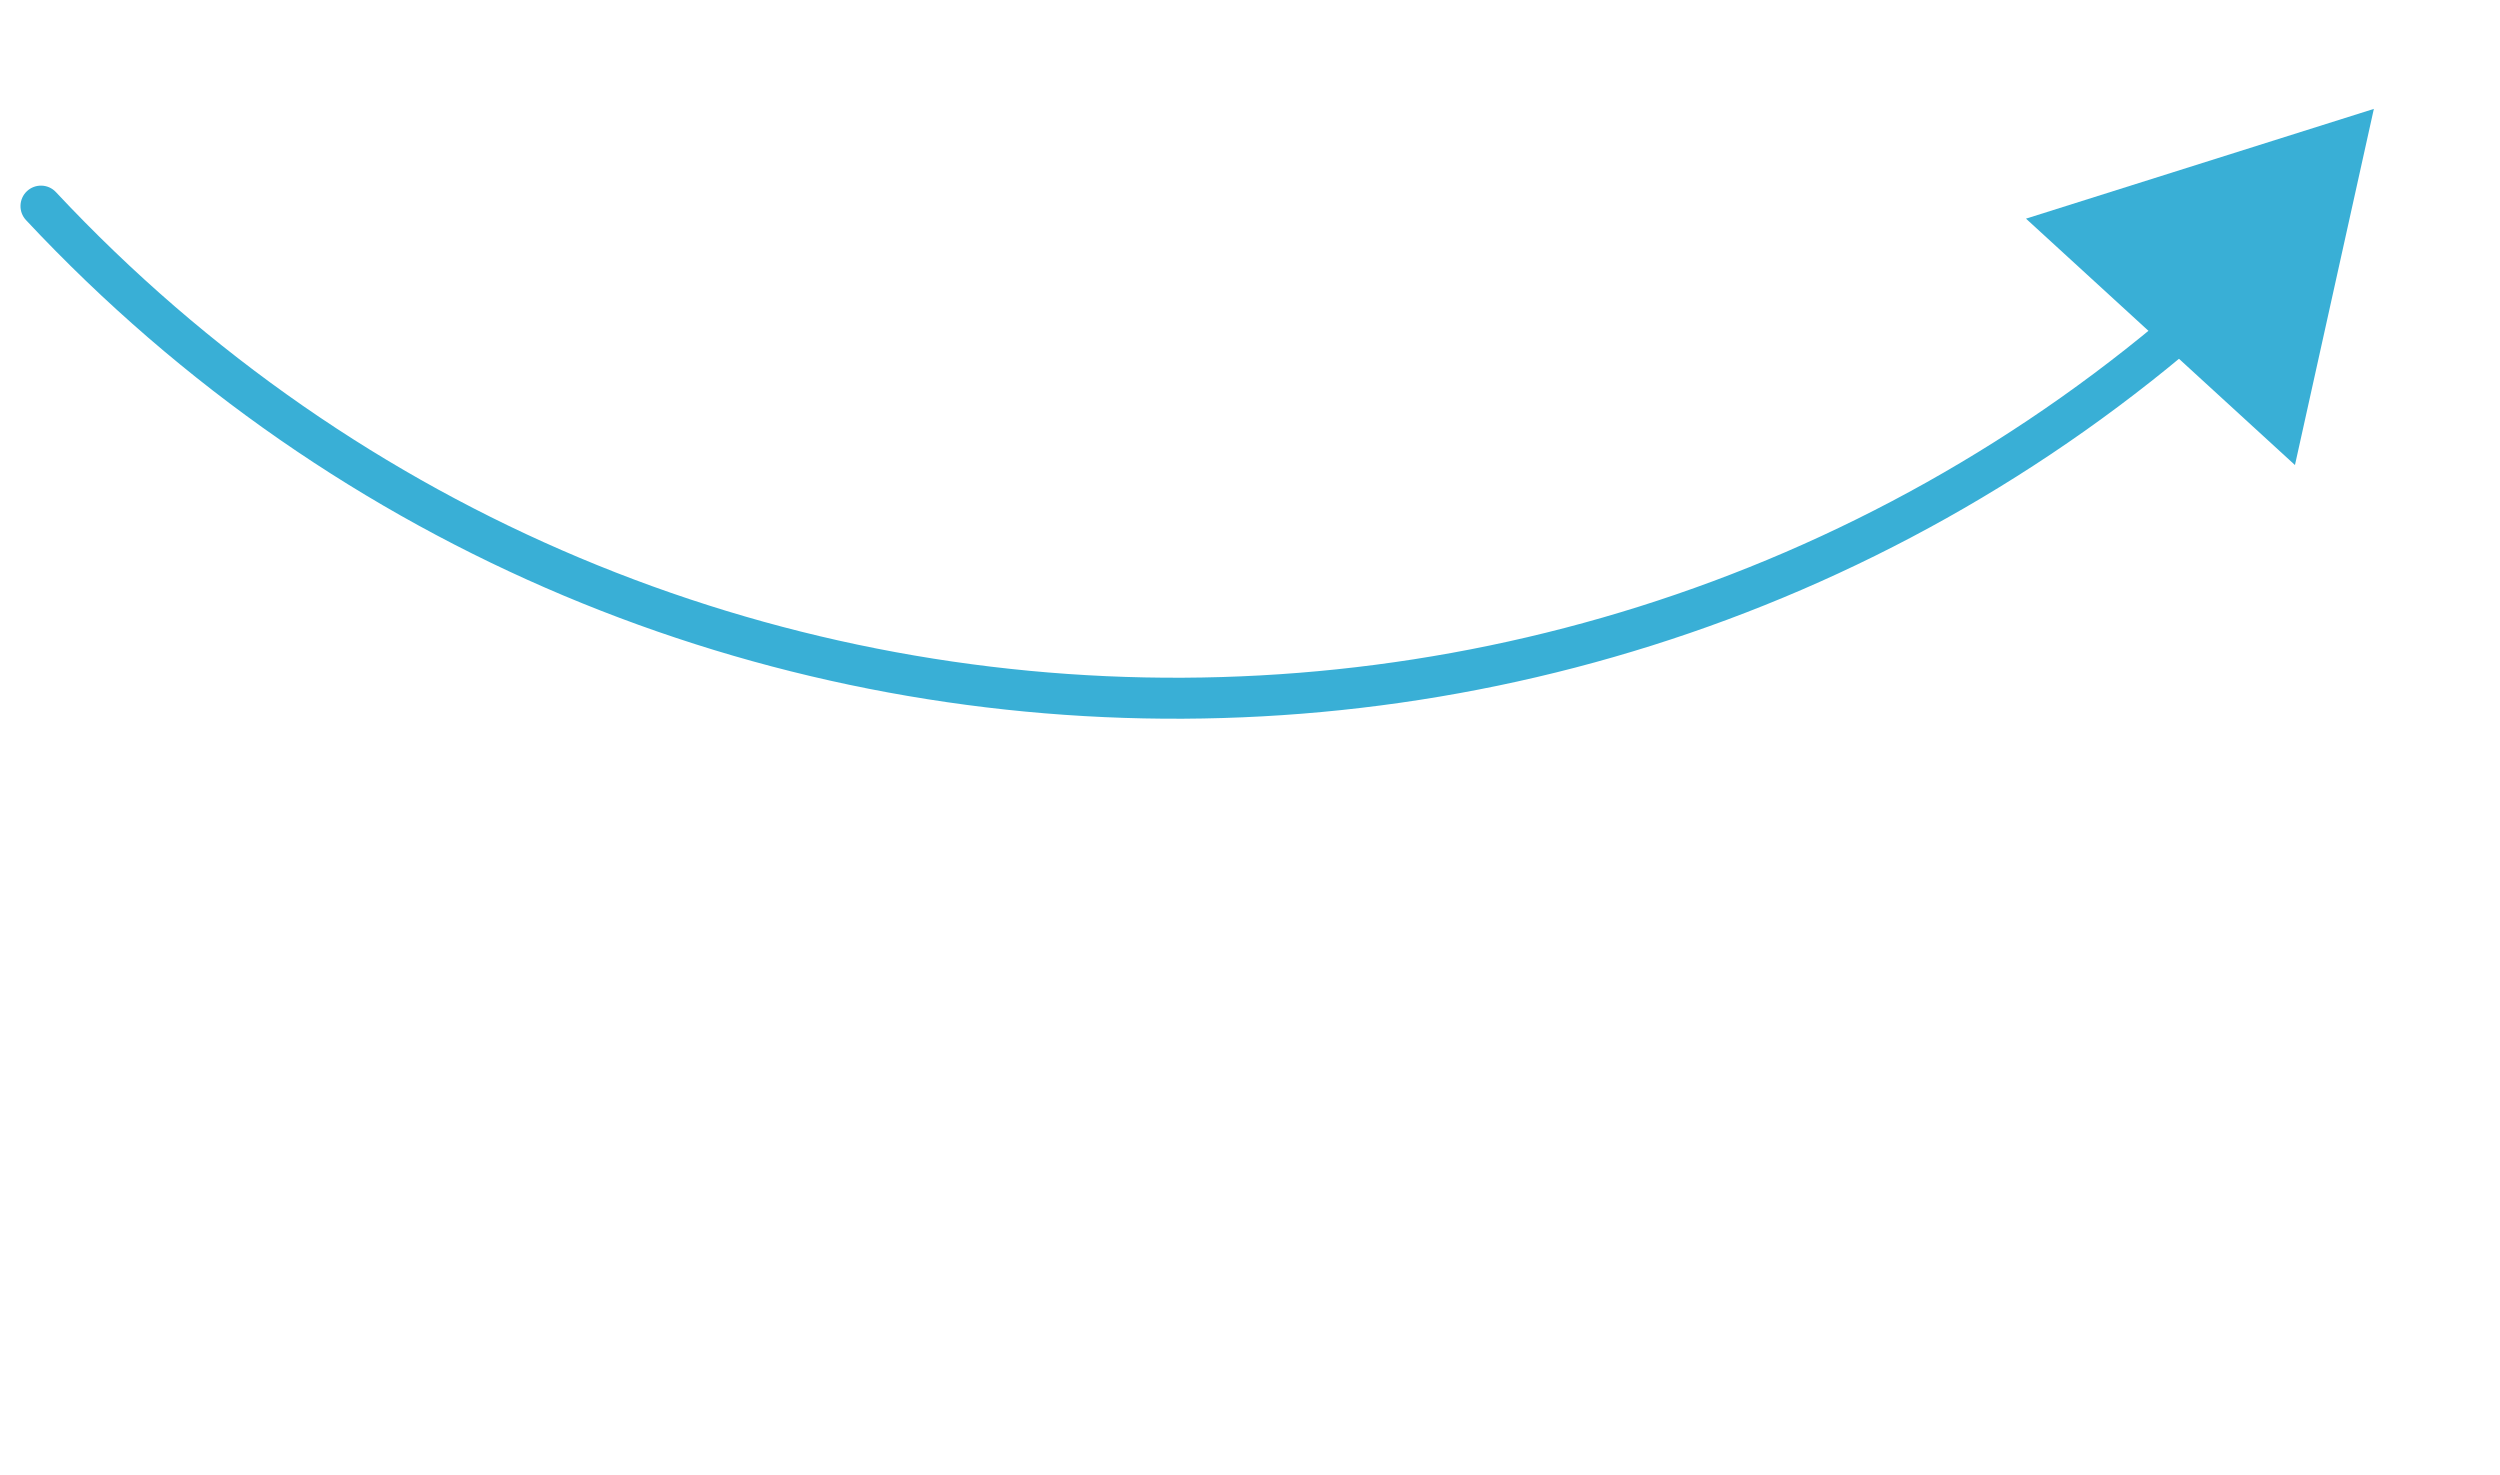 <svg width="61" height="36" viewBox="0 0 61 36" fill="none" xmlns="http://www.w3.org/2000/svg">
<path d="M55.997 11.347L57.922 2.657L49.434 5.335L55.997 11.347Z" fill="#39AFD6"/>
<path d="M0.635 5.371C0.446 5.169 0.457 4.853 0.658 4.664C0.86 4.476 1.177 4.486 1.365 4.688L0.635 5.371ZM1.365 4.688C16.241 20.594 41.529 20.463 56.272 4.432L57.008 5.109C41.872 21.568 15.909 21.703 0.635 5.371L1.365 4.688Z" fill="#39AFD6"/>
</svg>

